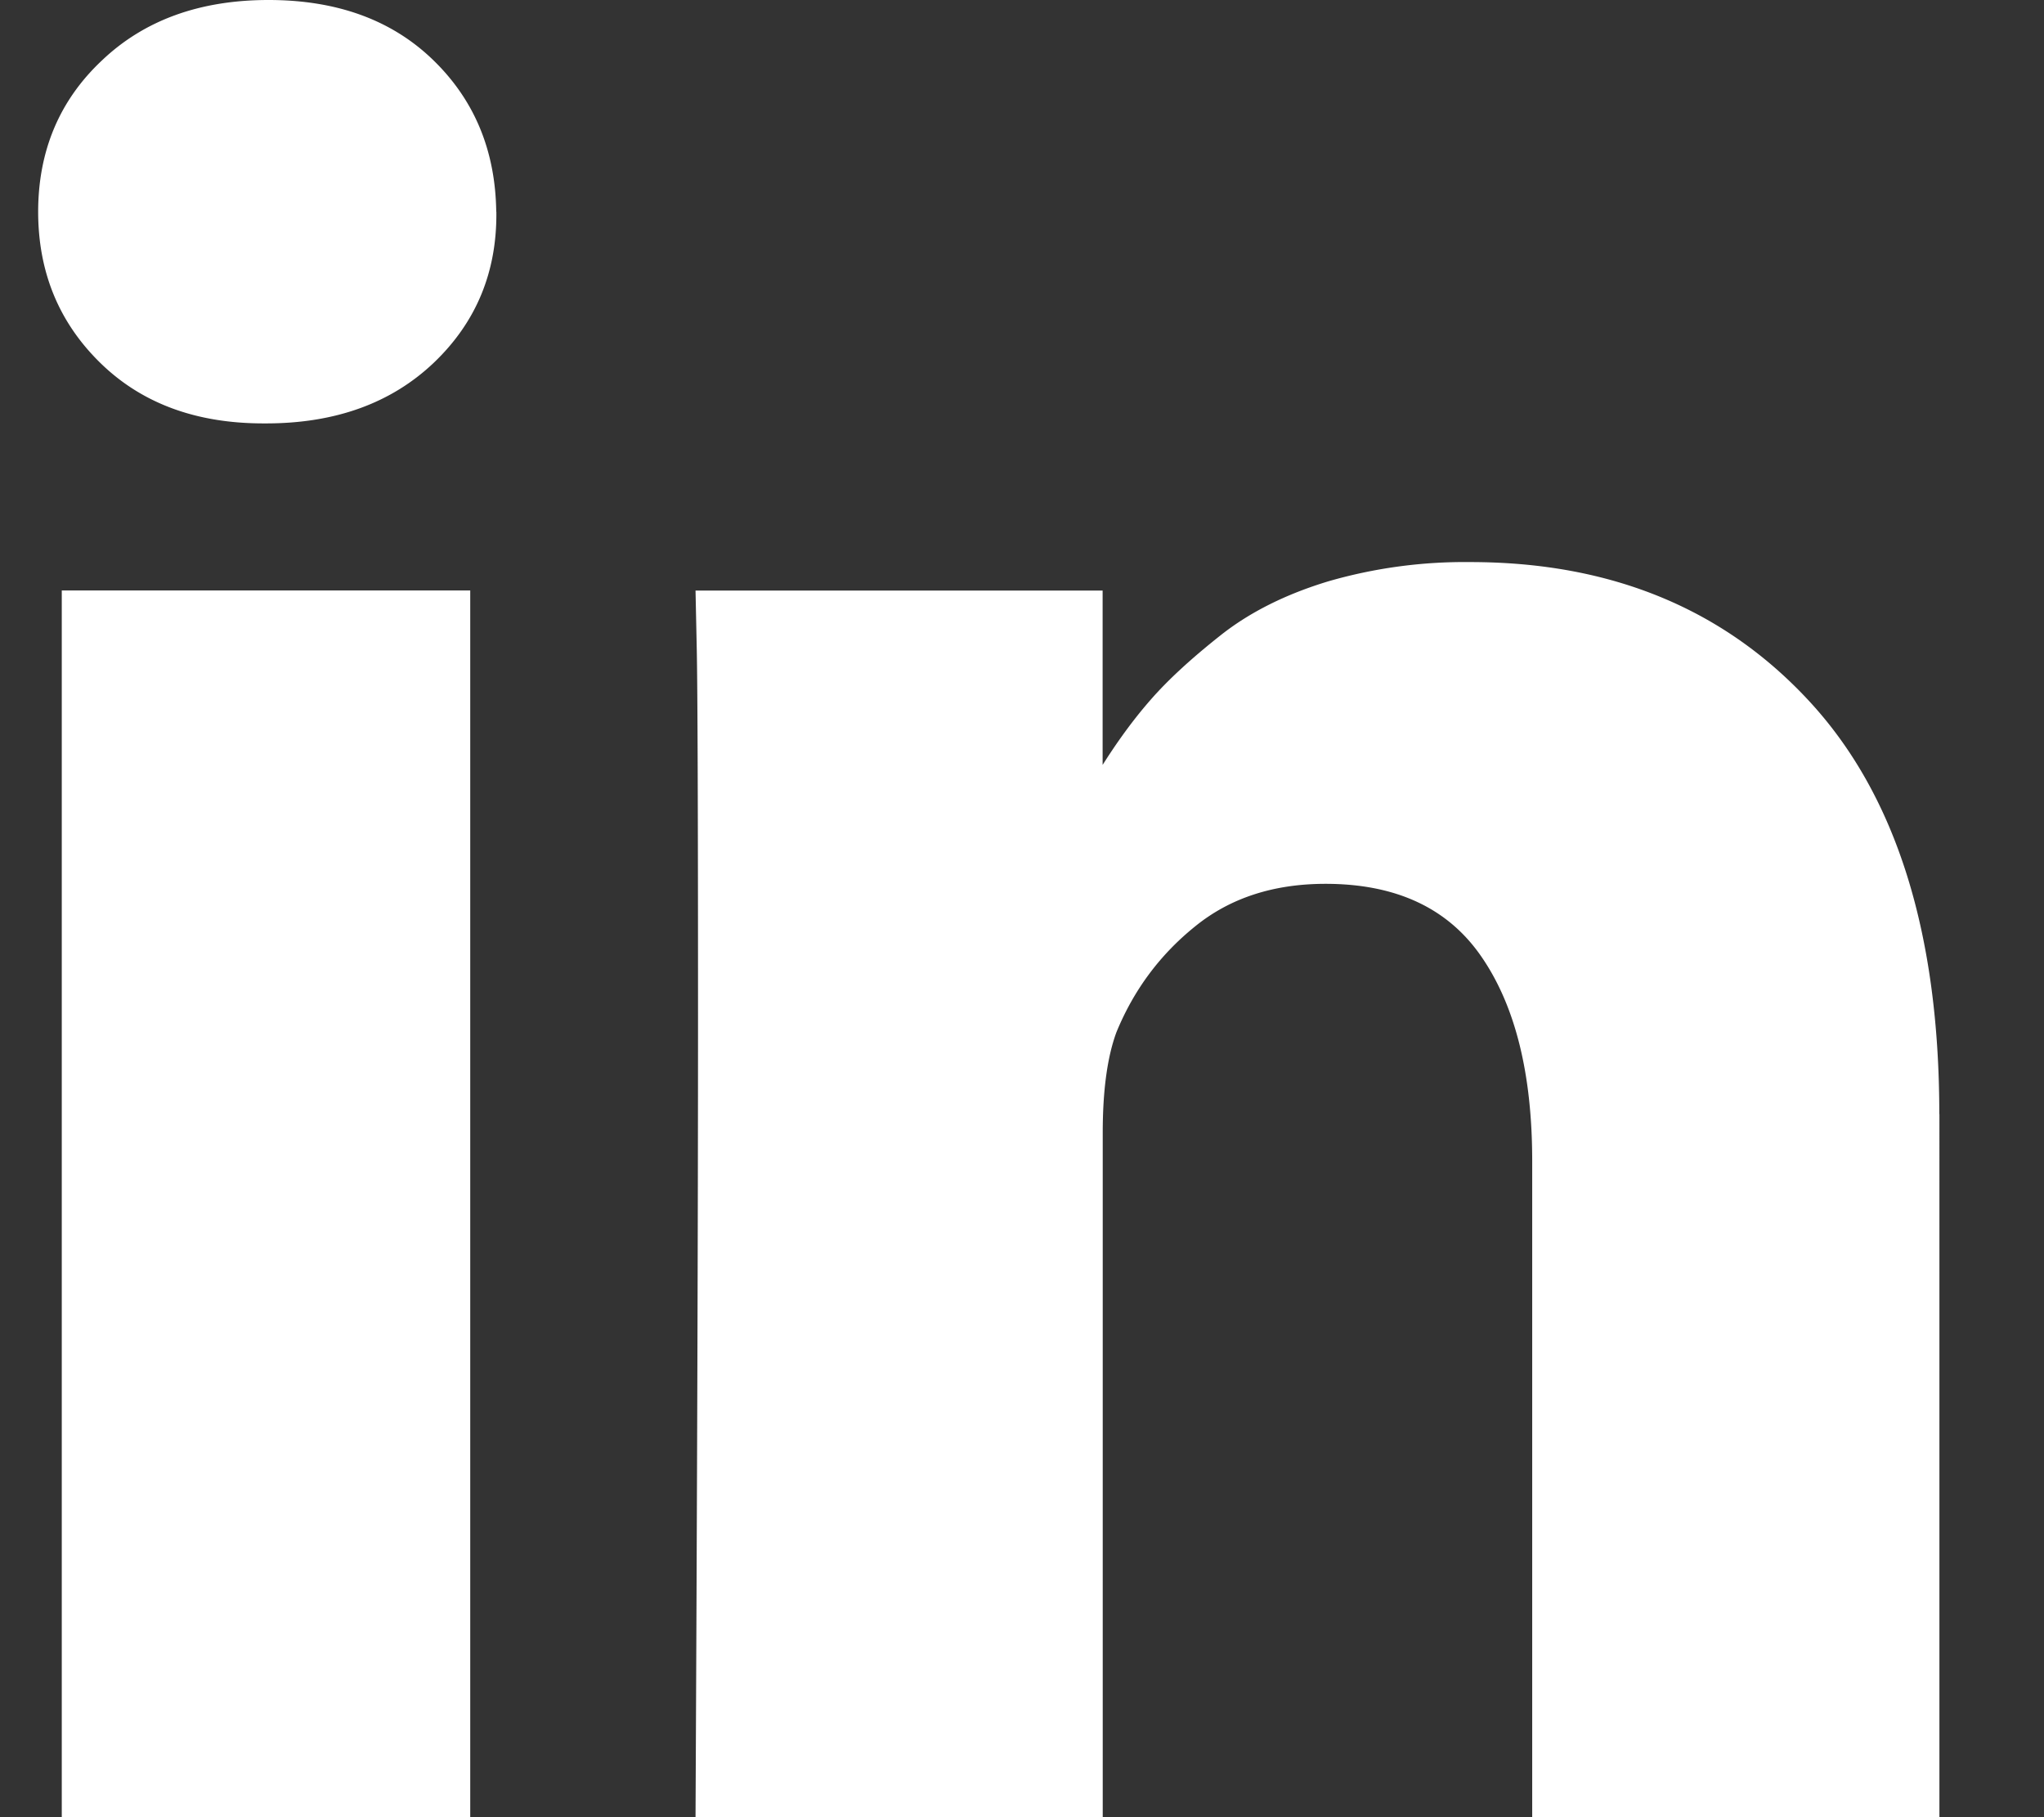 <svg viewBox="0 0 18 16" xmlns="http://www.w3.org/2000/svg"><rect x="0" y="0" width="18" height="16" fill="#333333" stroke="none"/><path d="M4.141 5.199V16H.544V5.199h3.597zm.23-3.335c.006.53-.177.973-.551 1.33-.375.356-.867.534-1.477.534H2.32c-.596 0-1.075-.178-1.439-.535-.363-.356-.545-.799-.545-1.33C.337 1.327.524.882.9.53 1.273.176 1.762 0 2.365 0s1.086.176 1.45.529c.363.352.548.797.555 1.335zm12.708 7.945V16h-3.586v-5.777c0-.763-.147-1.36-.442-1.792-.294-.433-.754-.649-1.378-.649-.458 0-.842.125-1.15.376-.31.25-.54.561-.692.932-.08.218-.12.512-.12.883V16H6.125c.014-2.9.022-5.25.022-7.052 0-1.802-.004-2.877-.011-3.226L6.125 5.2H9.71v1.57h-.022c.145-.233.294-.437.447-.611.152-.174.358-.363.616-.567.257-.203.574-.361.948-.474a4.32 4.32 0 0 1 1.248-.169c1.242 0 2.241.413 2.997 1.237.756.825 1.134 2.033 1.134 3.624z" fill="#fff"/></svg>
